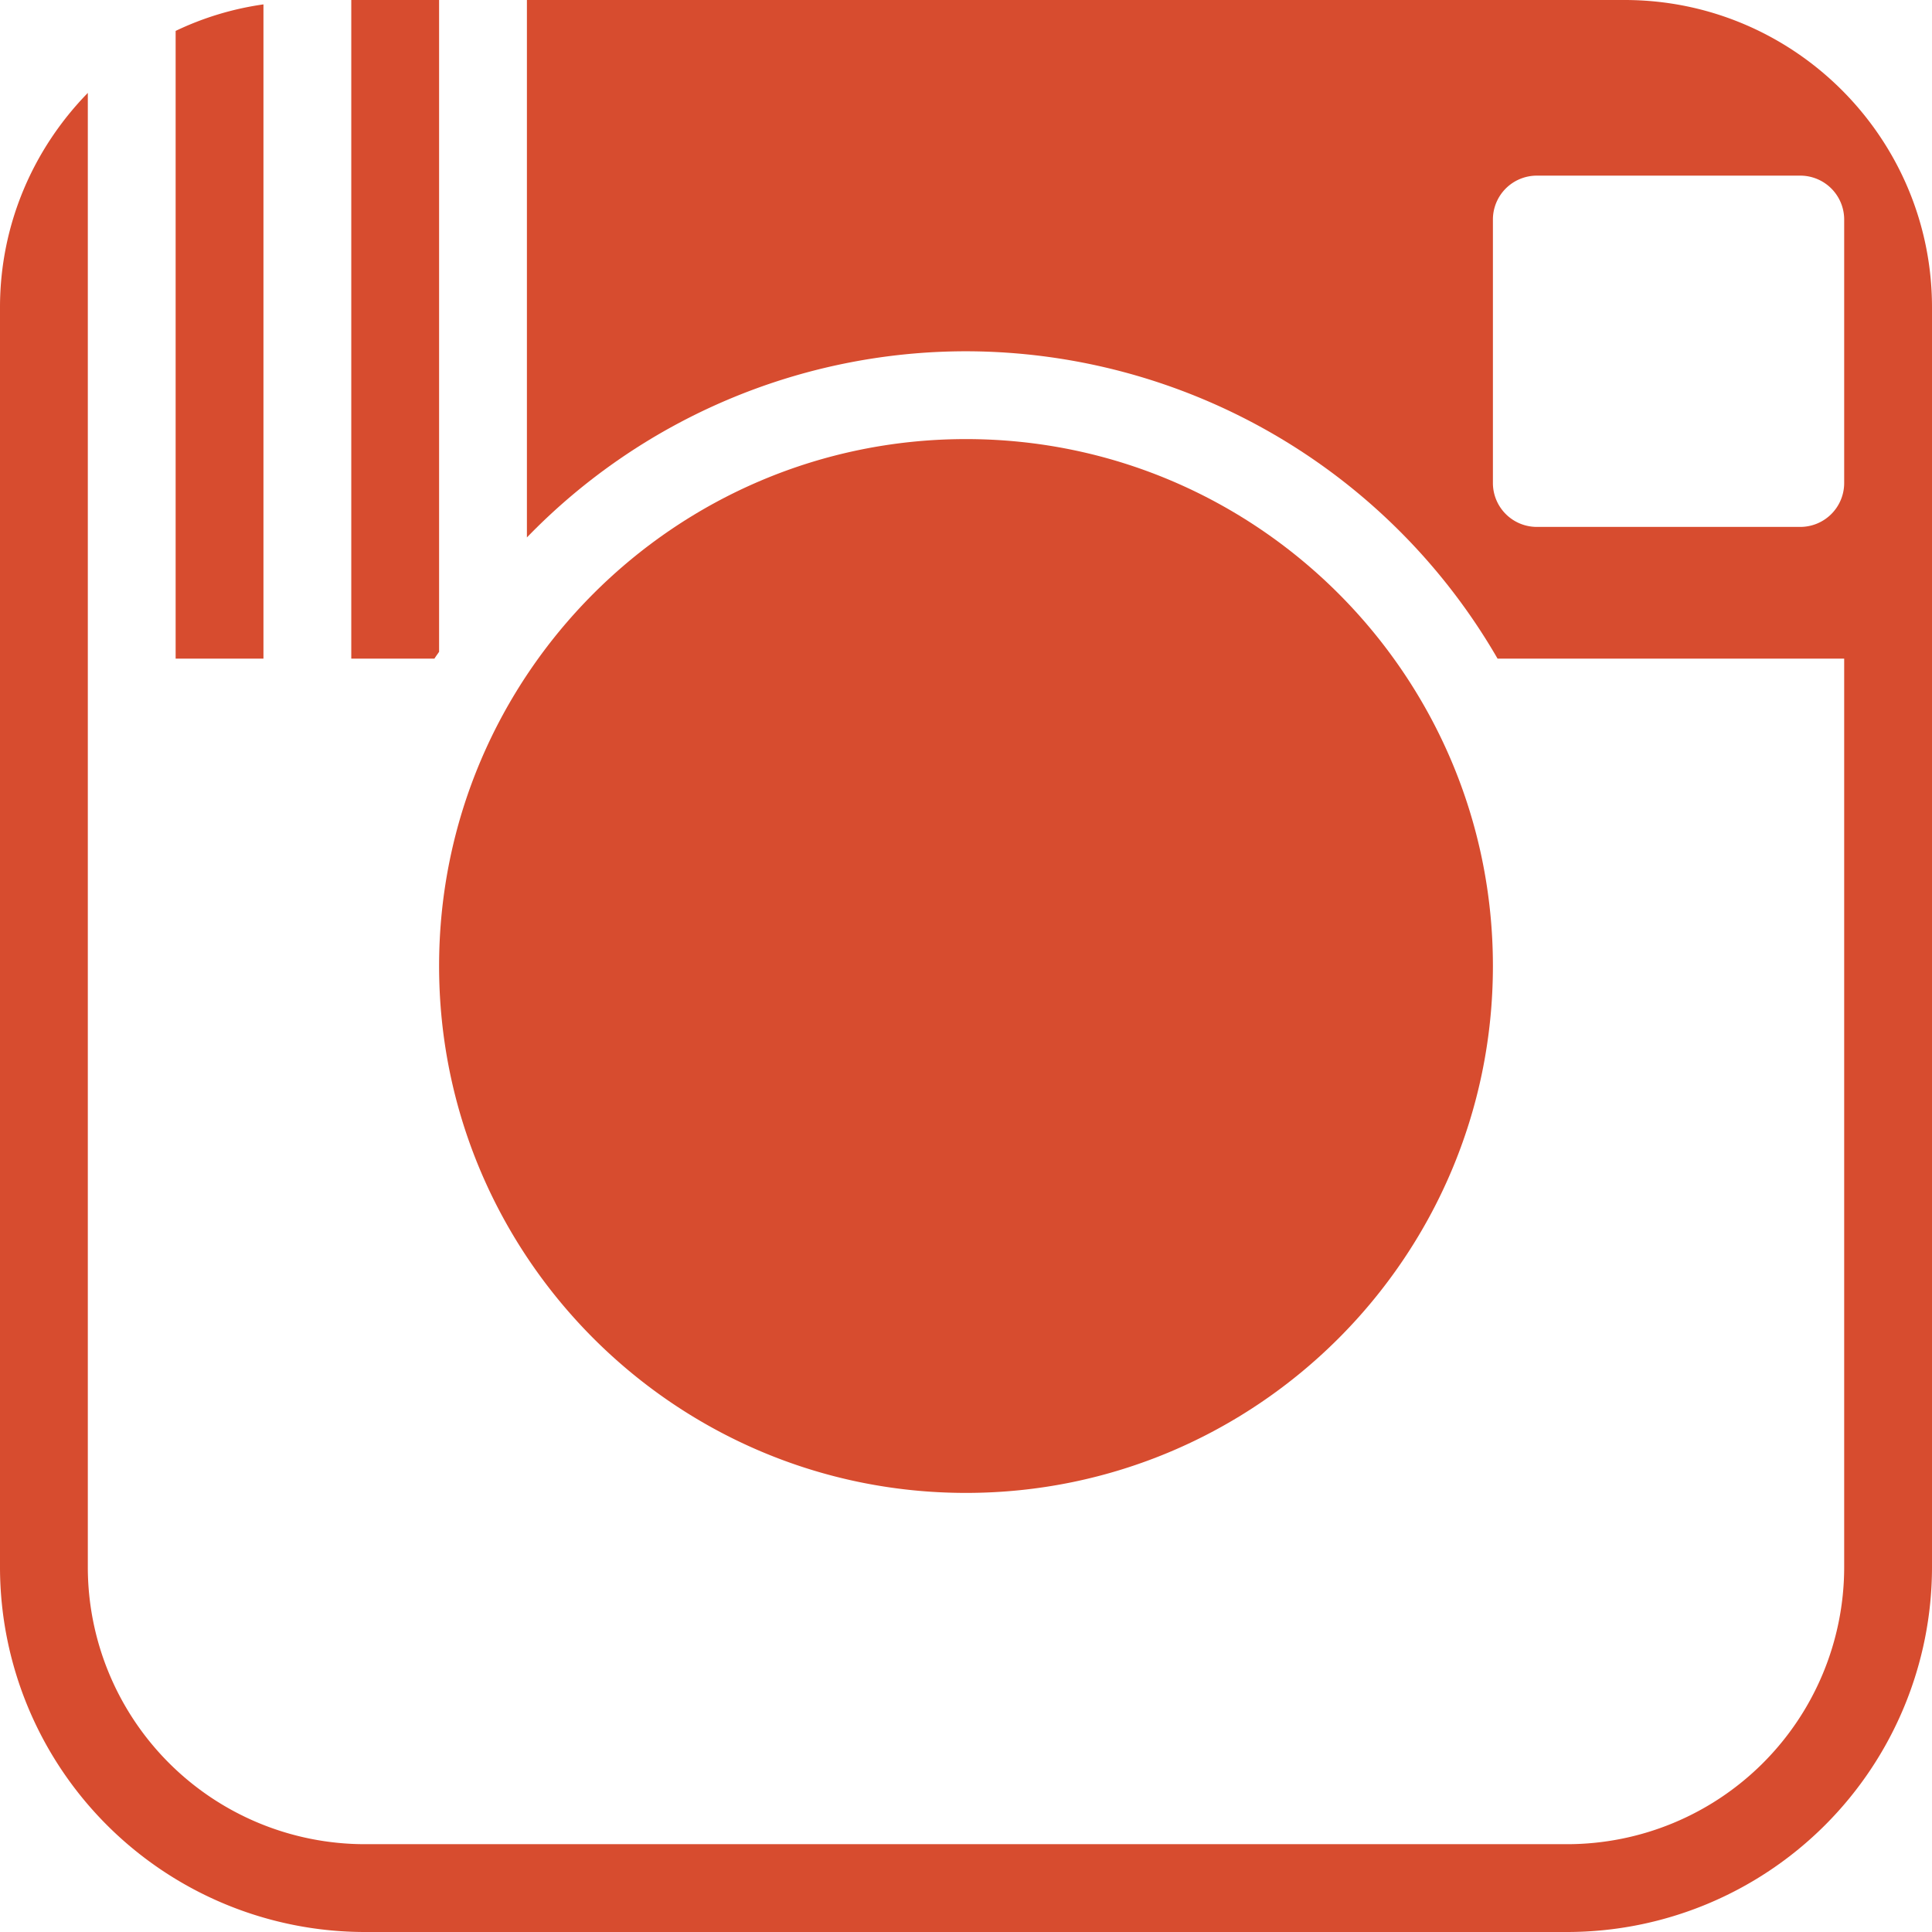 <svg width="22" height="22" viewBox="0 0 22 22" xmlns="http://www.w3.org/2000/svg"><title>instagram</title><g fill="#D74C2F" fill-rule="evenodd"><path d="M11 5c-3.31 0-6 2.69-6 6s2.69 6 6 6 6-2.69 6-6-2.69-6-6-6zM3 .05a3.42 3.42 0 0 0-1 .302V7.5h1V.05zM5 7.422V0H4v7.5h.947c.016-.027.036-.052.053-.078z"/><path d="M22 17.848V3.5C22 1.57 20.43 0 18.5 0H6v6.12A6.963 6.963 0 0 1 11 4a7 7 0 0 1 6.053 3.5H21v10.348A3.156 3.156 0 0 1 17.848 21H4.152A3.156 3.156 0 0 1 1 17.848V1.058C.383 1.69 0 2.55 0 3.5v14.348A4.157 4.157 0 0 0 4.152 22h13.695A4.157 4.157 0 0 0 22 17.848zM20.5 6h-3a.5.5 0 0 1-.5-.5v-3a.5.5 0 0 1 .5-.5h3a.5.5 0 0 1 .5.5v3a.5.5 0 0 1-.5.5z"/></g></svg>